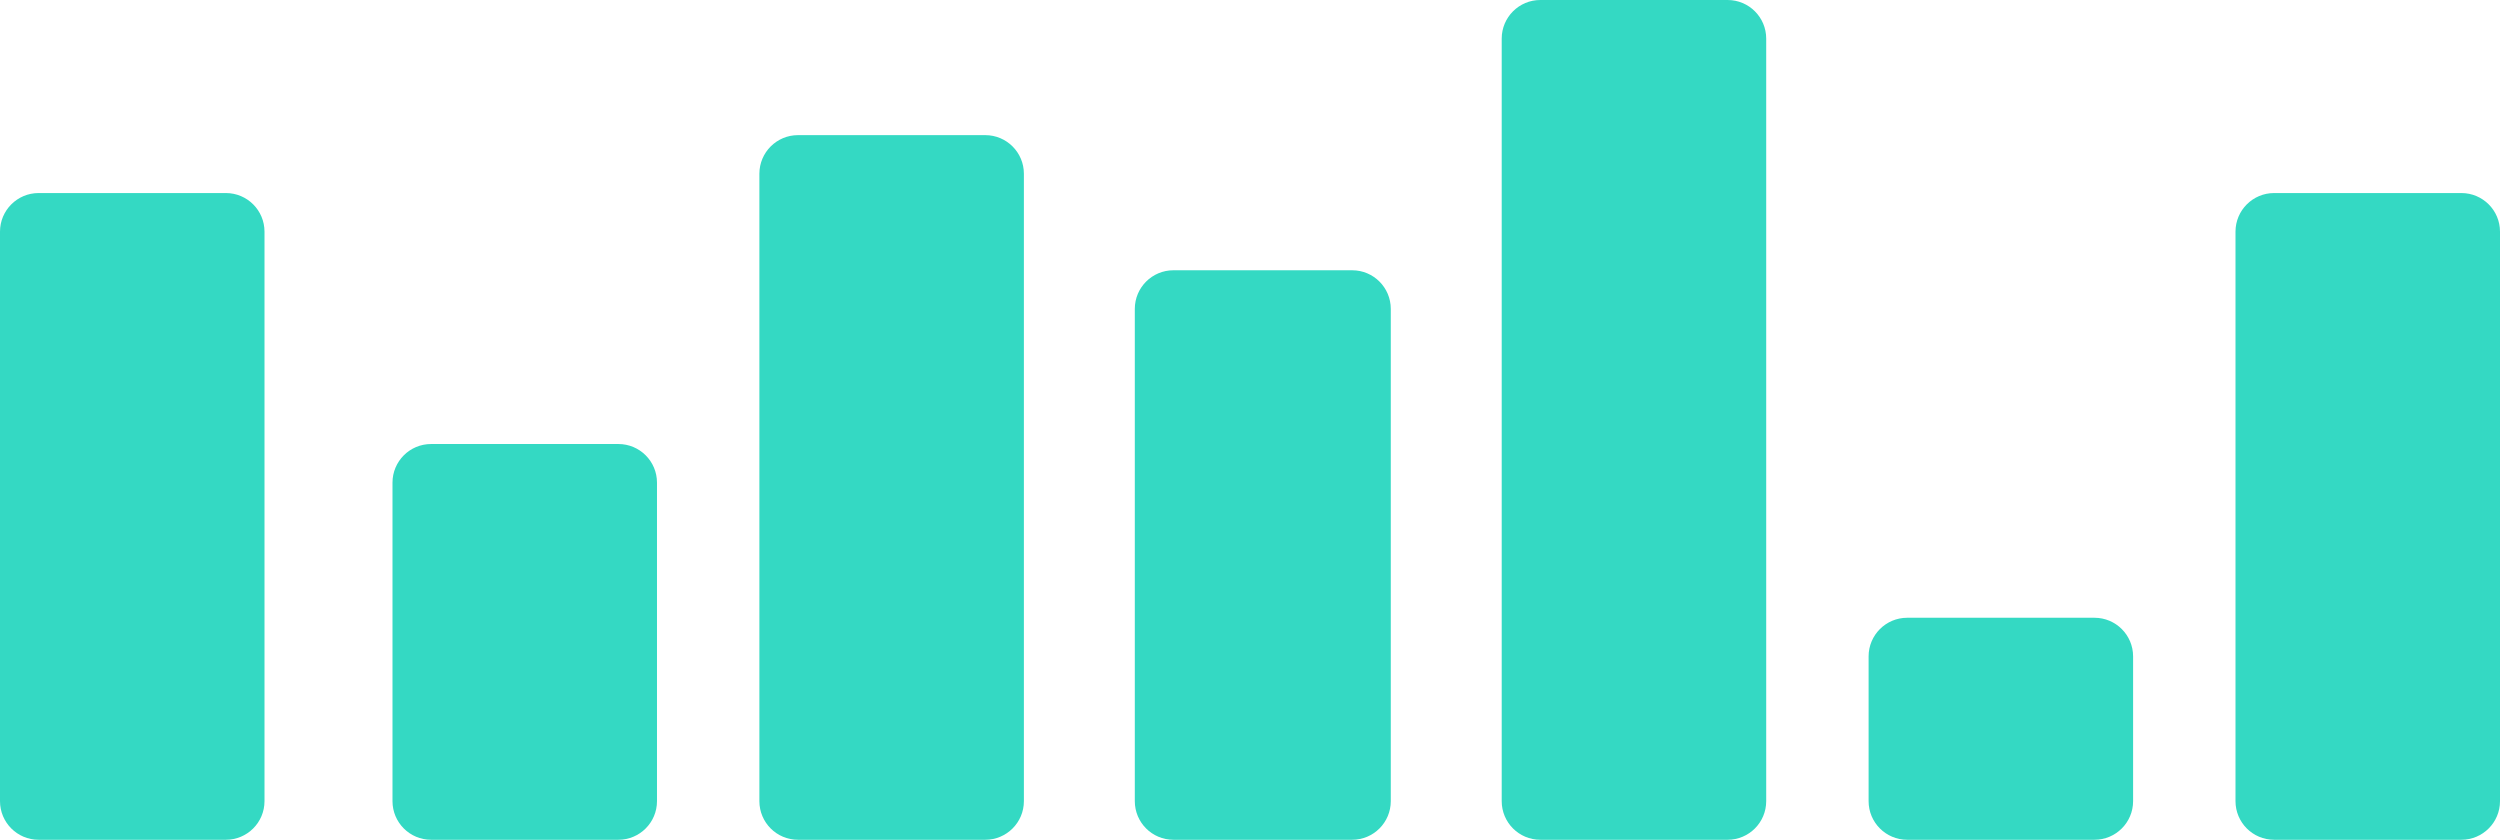 <?xml version="1.0" encoding="utf-8"?>
<svg xmlns="http://www.w3.org/2000/svg" fill="none" height="100%" overflow="visible" preserveAspectRatio="none" style="display: block;" viewBox="0 0 259 87" width="100%">
<path d="M27.402 83C27.402 85.209 25.611 87 23.402 87H4C1.791 87 0 85.209 0 83V24C0 21.791 1.791 20 4 20H23.402C25.611 20 27.402 21.791 27.402 24V83ZM68.064 83C68.064 85.209 66.274 87 64.064 87H44.662C42.453 87 40.662 85.209 40.662 83V50C40.662 47.791 42.453 46 44.662 46H64.064C66.274 46 68.064 47.791 68.064 50V83ZM106.075 83C106.075 85.209 104.284 87 102.075 87H82.672C80.463 87 78.672 85.209 78.672 83V18C78.672 15.791 80.463 14 82.672 14H102.075C104.284 14 106.075 15.791 106.075 18V83ZM144.085 83C144.085 85.209 142.294 87 140.085 87H121.566C119.357 87 117.566 85.209 117.566 83V32C117.566 29.791 119.357 28 121.566 28H140.085C142.294 28 144.085 29.791 144.085 32V83ZM182.979 83C182.979 85.209 181.189 87 178.979 87H159.577C157.368 87 155.577 85.209 155.577 83V4C155.577 1.791 157.368 0 159.577 0H178.979C181.189 0 182.979 1.791 182.979 4V83ZM220.989 83C220.989 85.209 219.198 87 216.989 87H197.587C195.378 87 193.587 85.209 193.587 83V68C193.587 65.791 195.378 64 197.587 64H216.989C219.198 64 220.989 65.791 220.989 68V83ZM259 83C259 85.209 257.209 87 255 87H235.598C233.389 87 231.598 85.209 231.598 83V24C231.598 21.791 233.389 20 235.598 20H255C257.209 20 259 21.791 259 24V83Z" fill="#34D9C3" id="Union"/>
</svg>